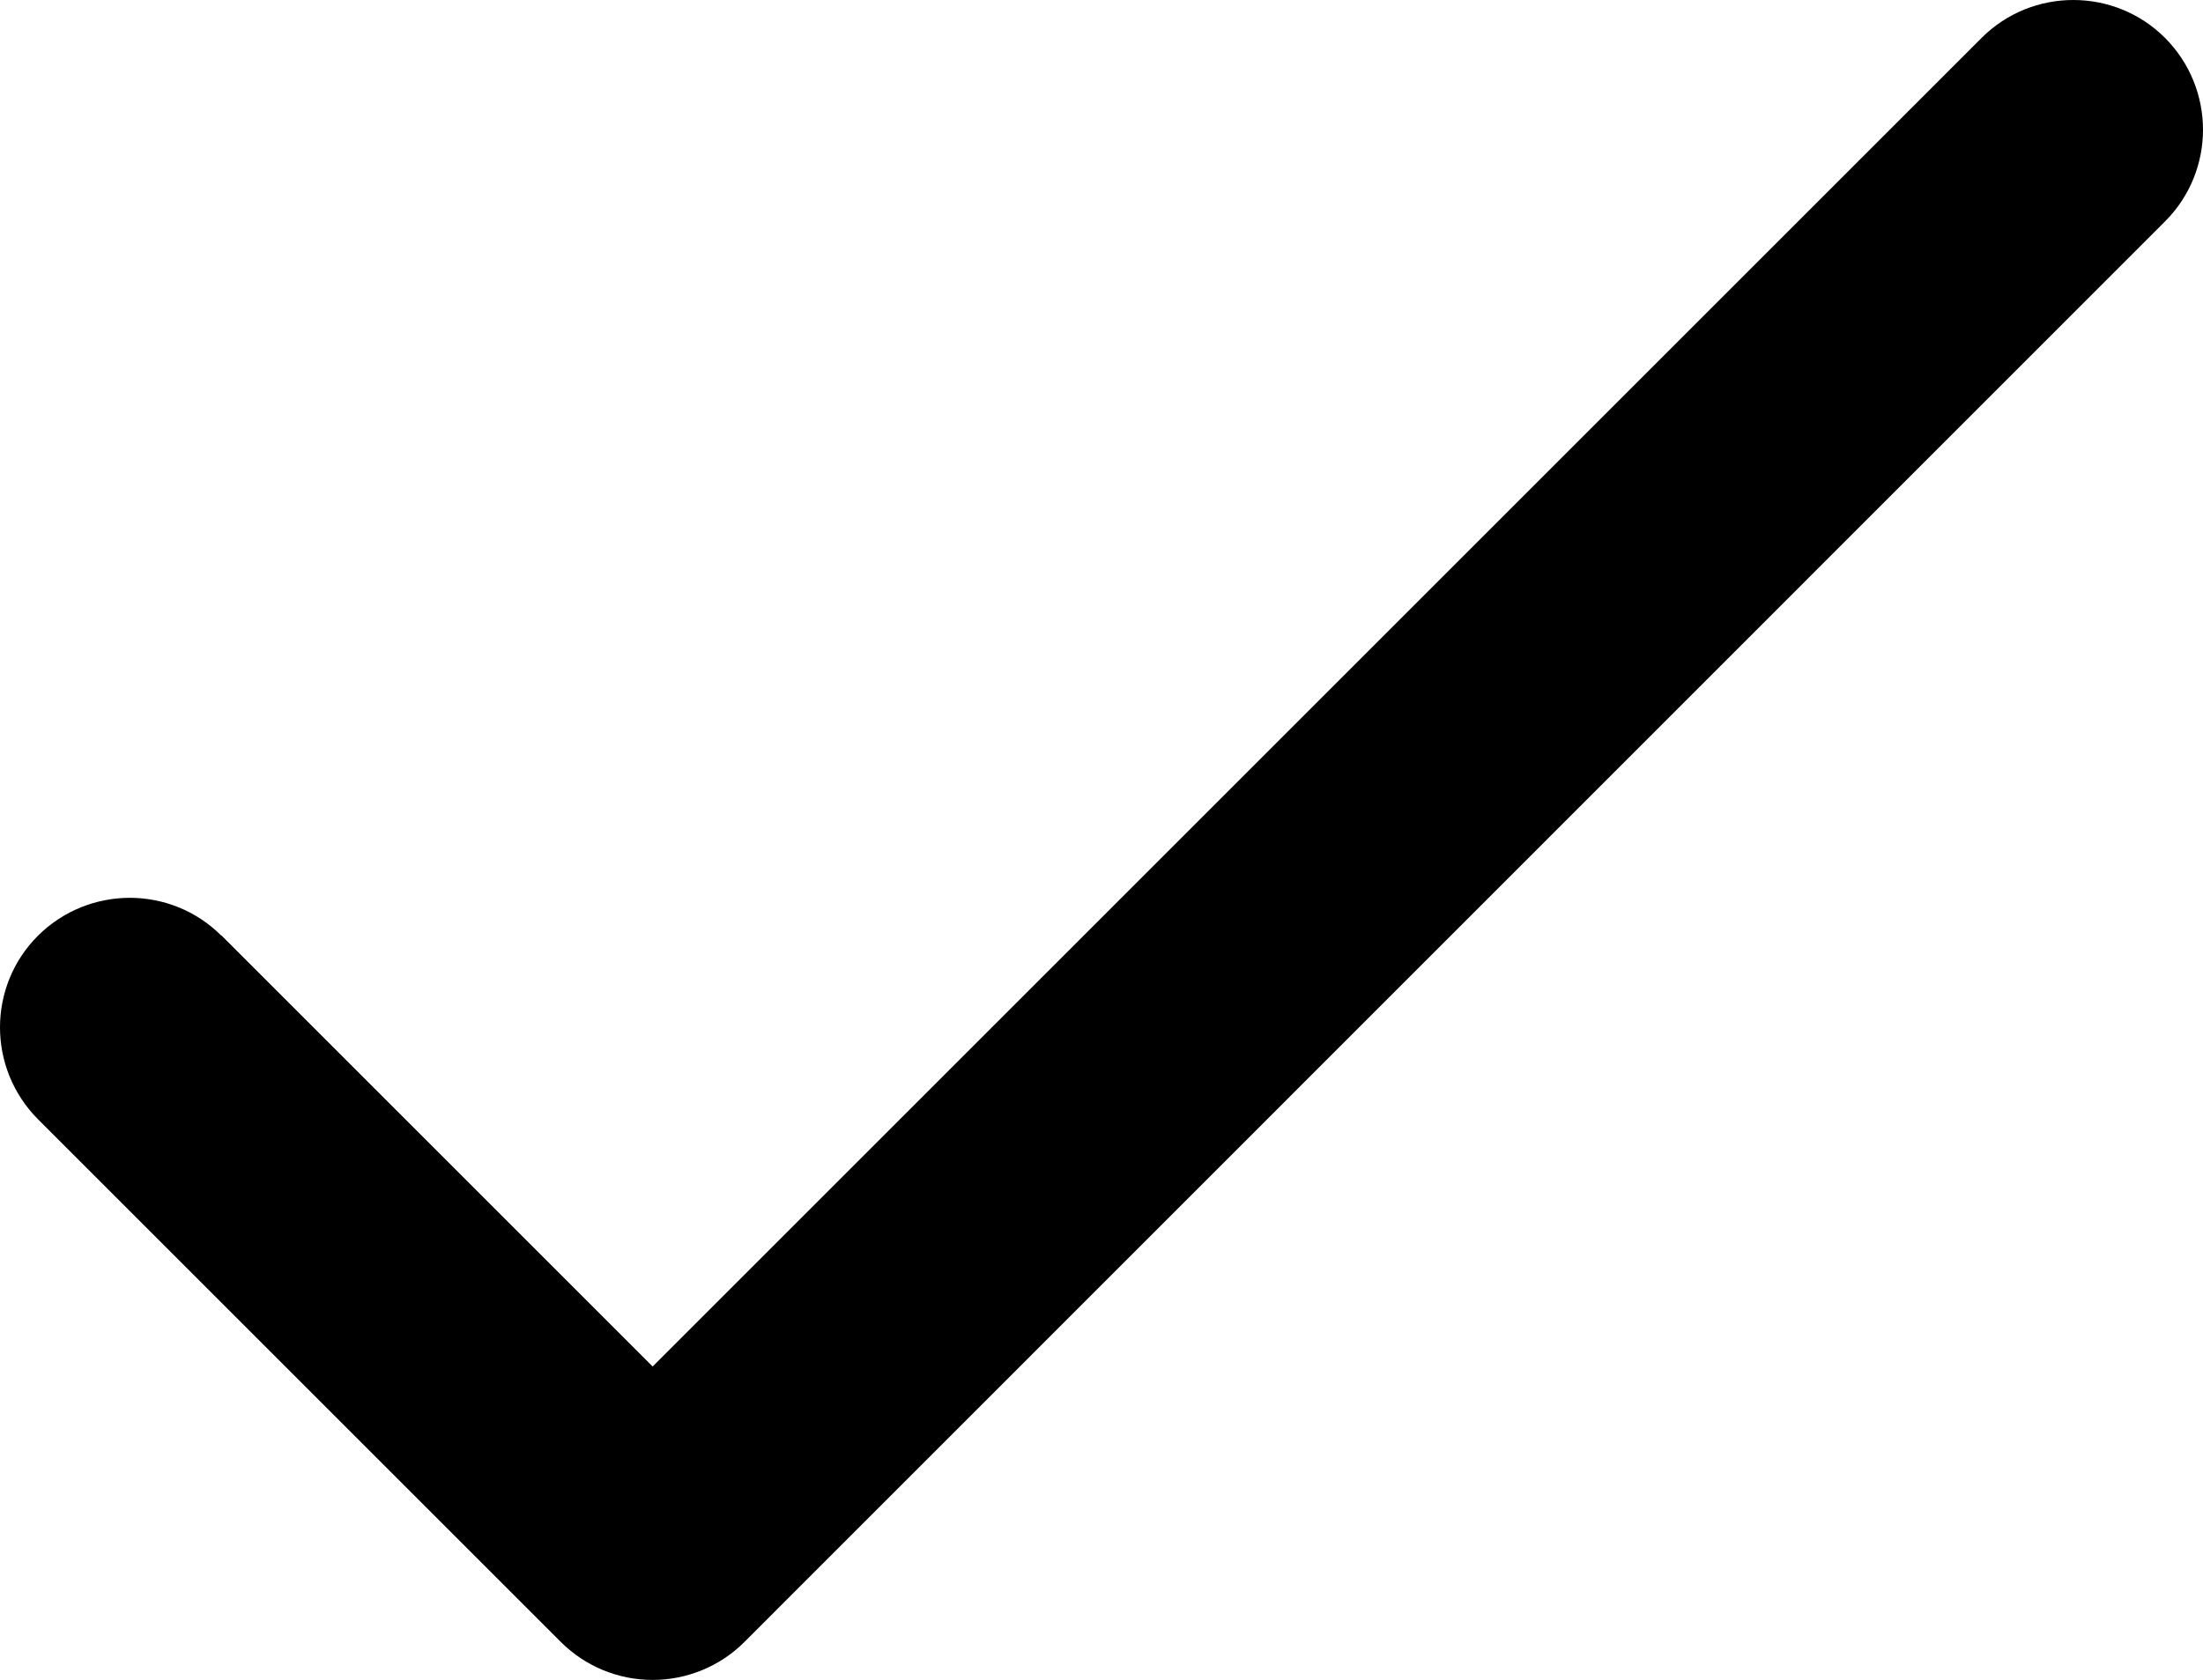 <?xml version="1.0" encoding="UTF-8"?>
<svg id="_レイヤー_2" data-name="レイヤー 2" xmlns="http://www.w3.org/2000/svg" viewBox="0 0 67.95 51.82">
  <defs>
    <style>
      .cls-1 {
        stroke-width: 0px;
      }
    </style>
  </defs>
  <g id="_レイヤー_1-2" data-name="レイヤー 1">
    <path class="cls-1" d="m6.83,28.87c-1.56-1.56-4.09-1.56-5.66,0-1.56,1.56-1.56,4.09,0,5.66l16.13,16.13c.75.75,1.77,1.17,2.83,1.17s2.08-.42,2.83-1.17L66.78,6.83c1.56-1.56,1.56-4.09,0-5.66-1.56-1.56-4.1-1.56-5.66,0L20.13,42.16l-13.3-13.3Z"/>
  </g>
</svg>